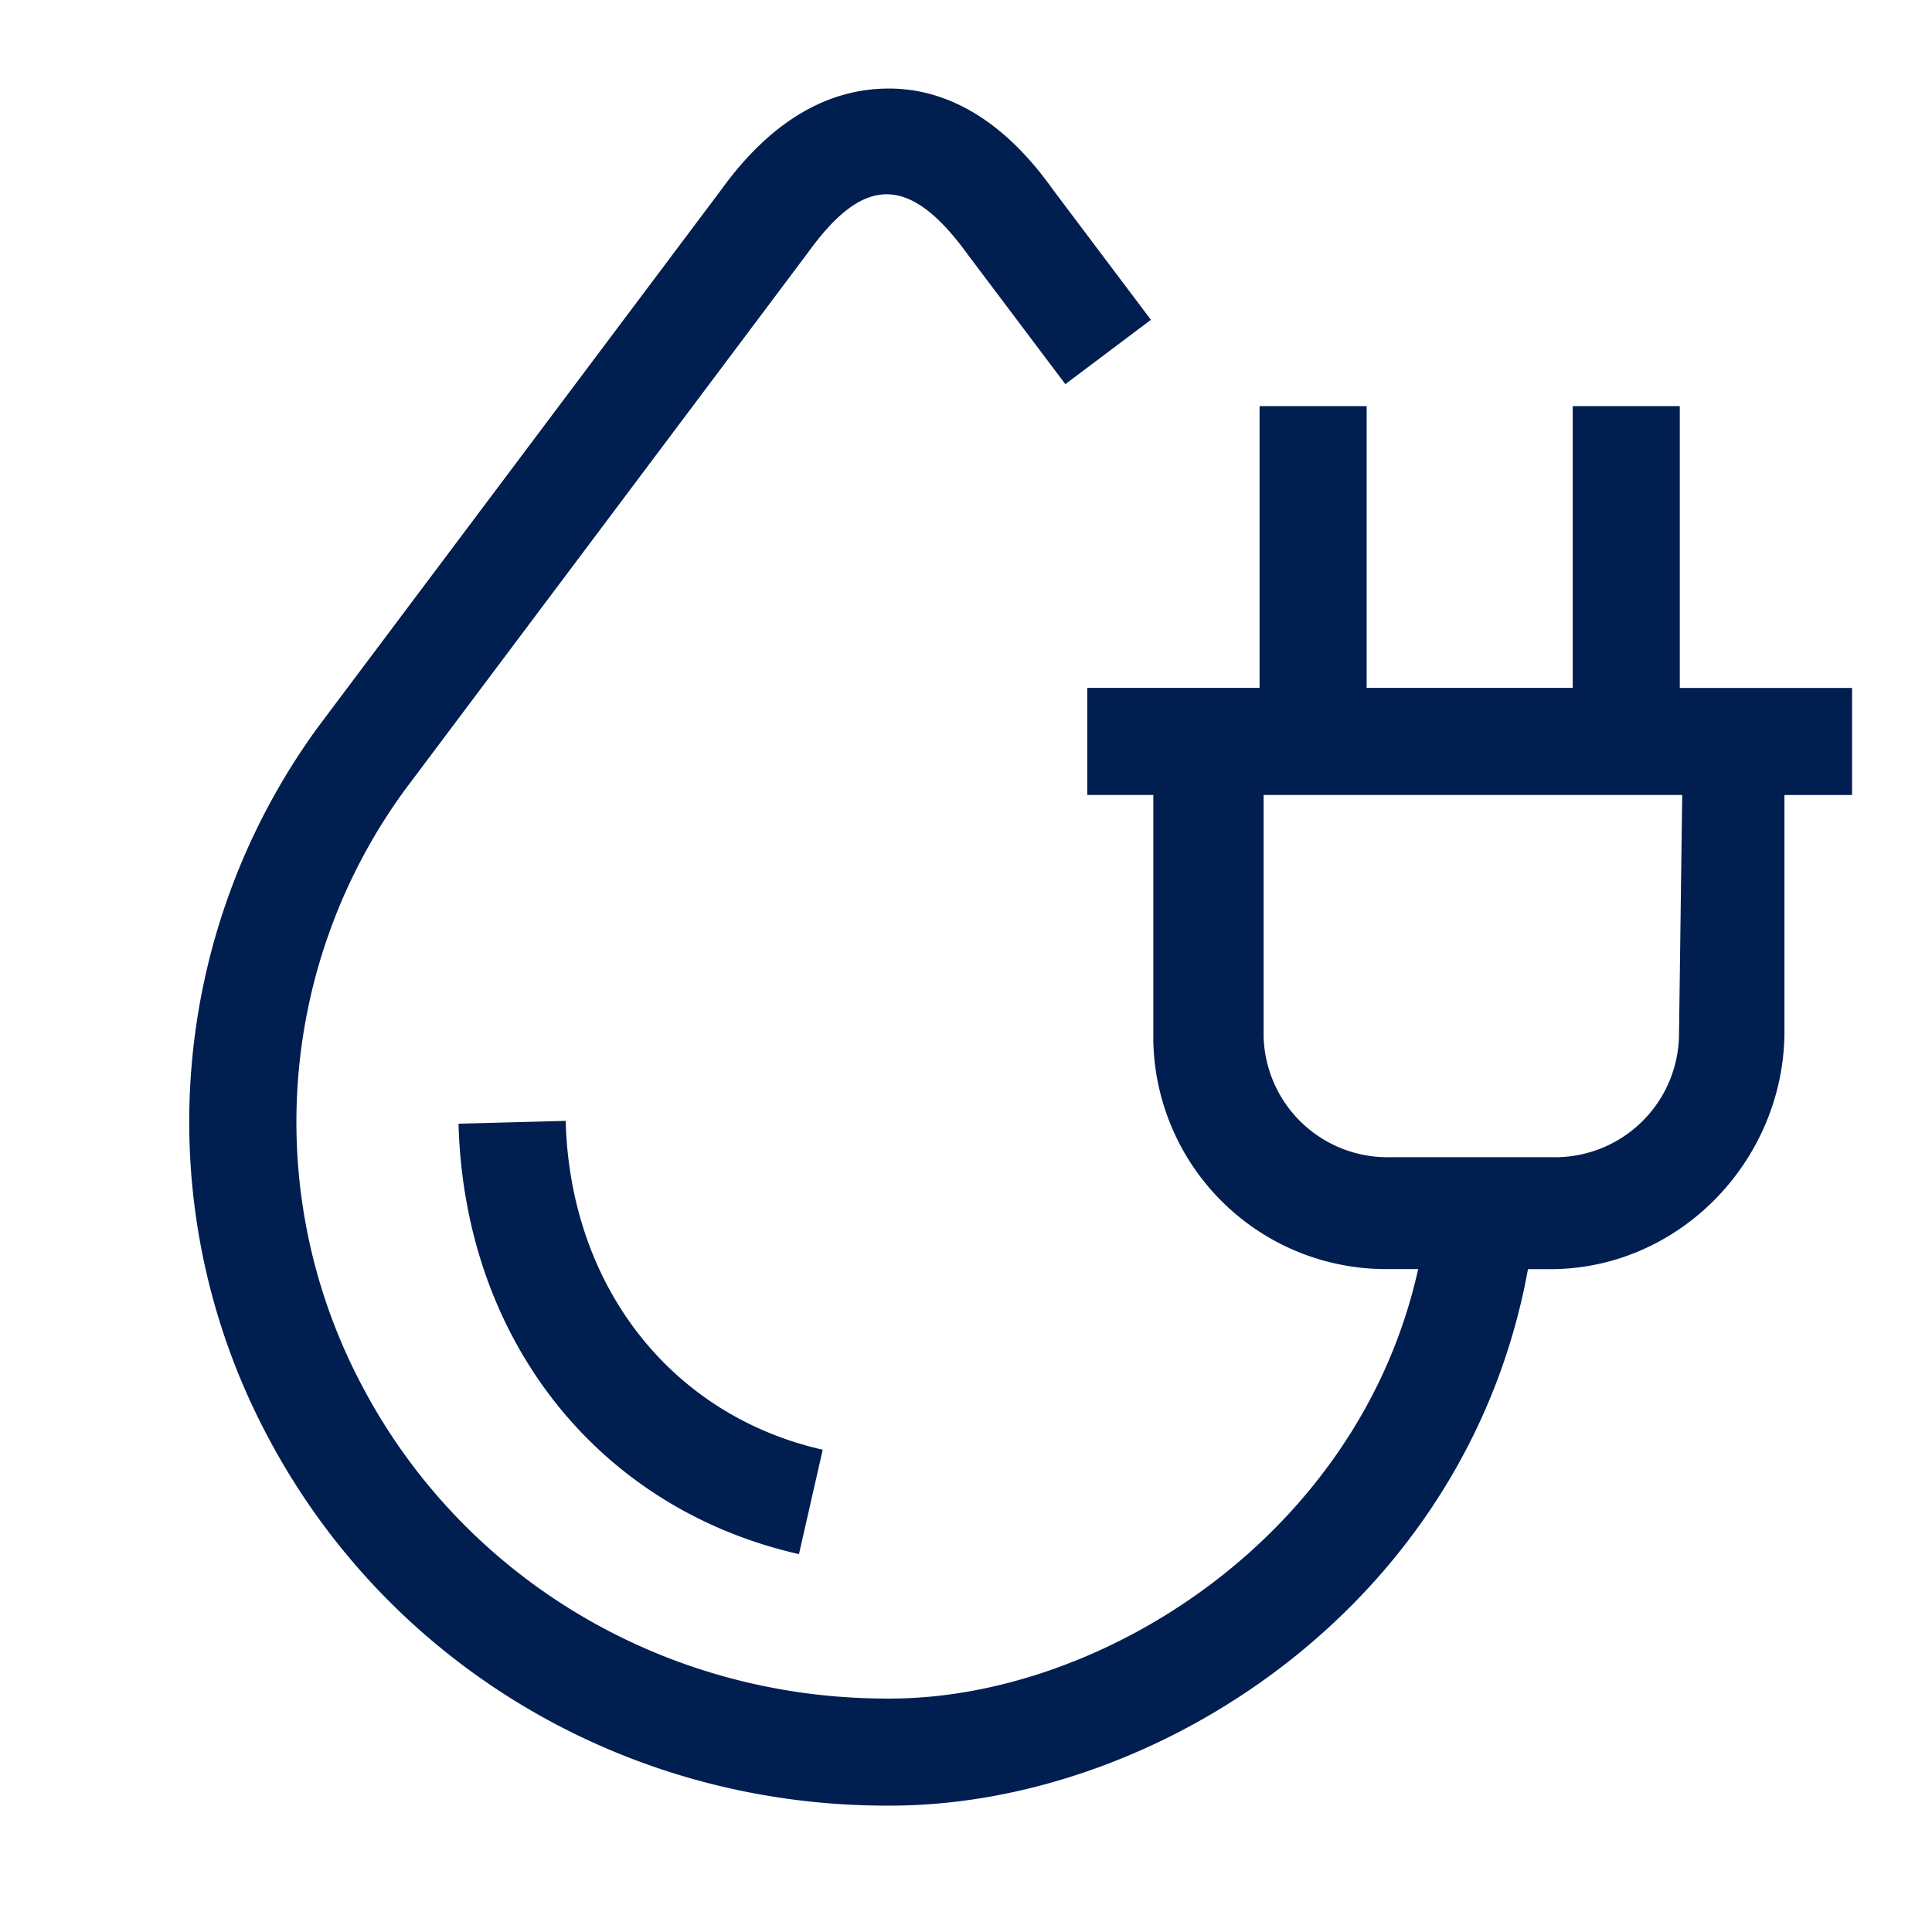 <svg role="img" xmlns="http://www.w3.org/2000/svg" width="24" height="24" viewBox="0 0 24 24" fill="#001e50"><path d="M20.867 5.046v3.5h2.14v1.33h-.84v2.98c-.027 1.584-1.319 2.91-2.91 2.91h-.276c-.758 4.176-4.616 6.664-7.92 6.664h-.05c-3.24 0-6.182-1.75-7.679-4.573a8.32 8.32 0 0 1 .622-8.83l5.01-6.676c.597-.826 1.299-1.251 2.078-1.251 1.13 0 1.821.955 2.048 1.269l1.207 1.604-1.063.799-1.215-1.614c-.752-1.04-1.32-.938-1.983-.019l-5.01 6.678a6.99 6.99 0 0 0-.518 7.417C5.772 19.62 8.265 21.1 11.015 21.1a.2.2 0 0 0 .04 0h.002c2.638 0 5.828-2.03 6.56-5.335h-.38a2.89 2.89 0 0 1-2.91-2.84v-3.05h-.82v-1.33h2.14v-3.5h1.33v3.5h2.56v-3.5h1.33zm-.49 8.907a1.54 1.54 0 0 0 .48-1.078l.04-3h-5.2v3a1.54 1.54 0 0 0 1.58 1.5h2a1.54 1.54 0 0 0 1.1-.422m-14.68.006 1.33-.035c.054 2.053 1.308 3.657 3.193 4.085l-.295 1.297c-2.497-.567-4.157-2.666-4.229-5.347z" clip-rule="evenodd"></path></svg>